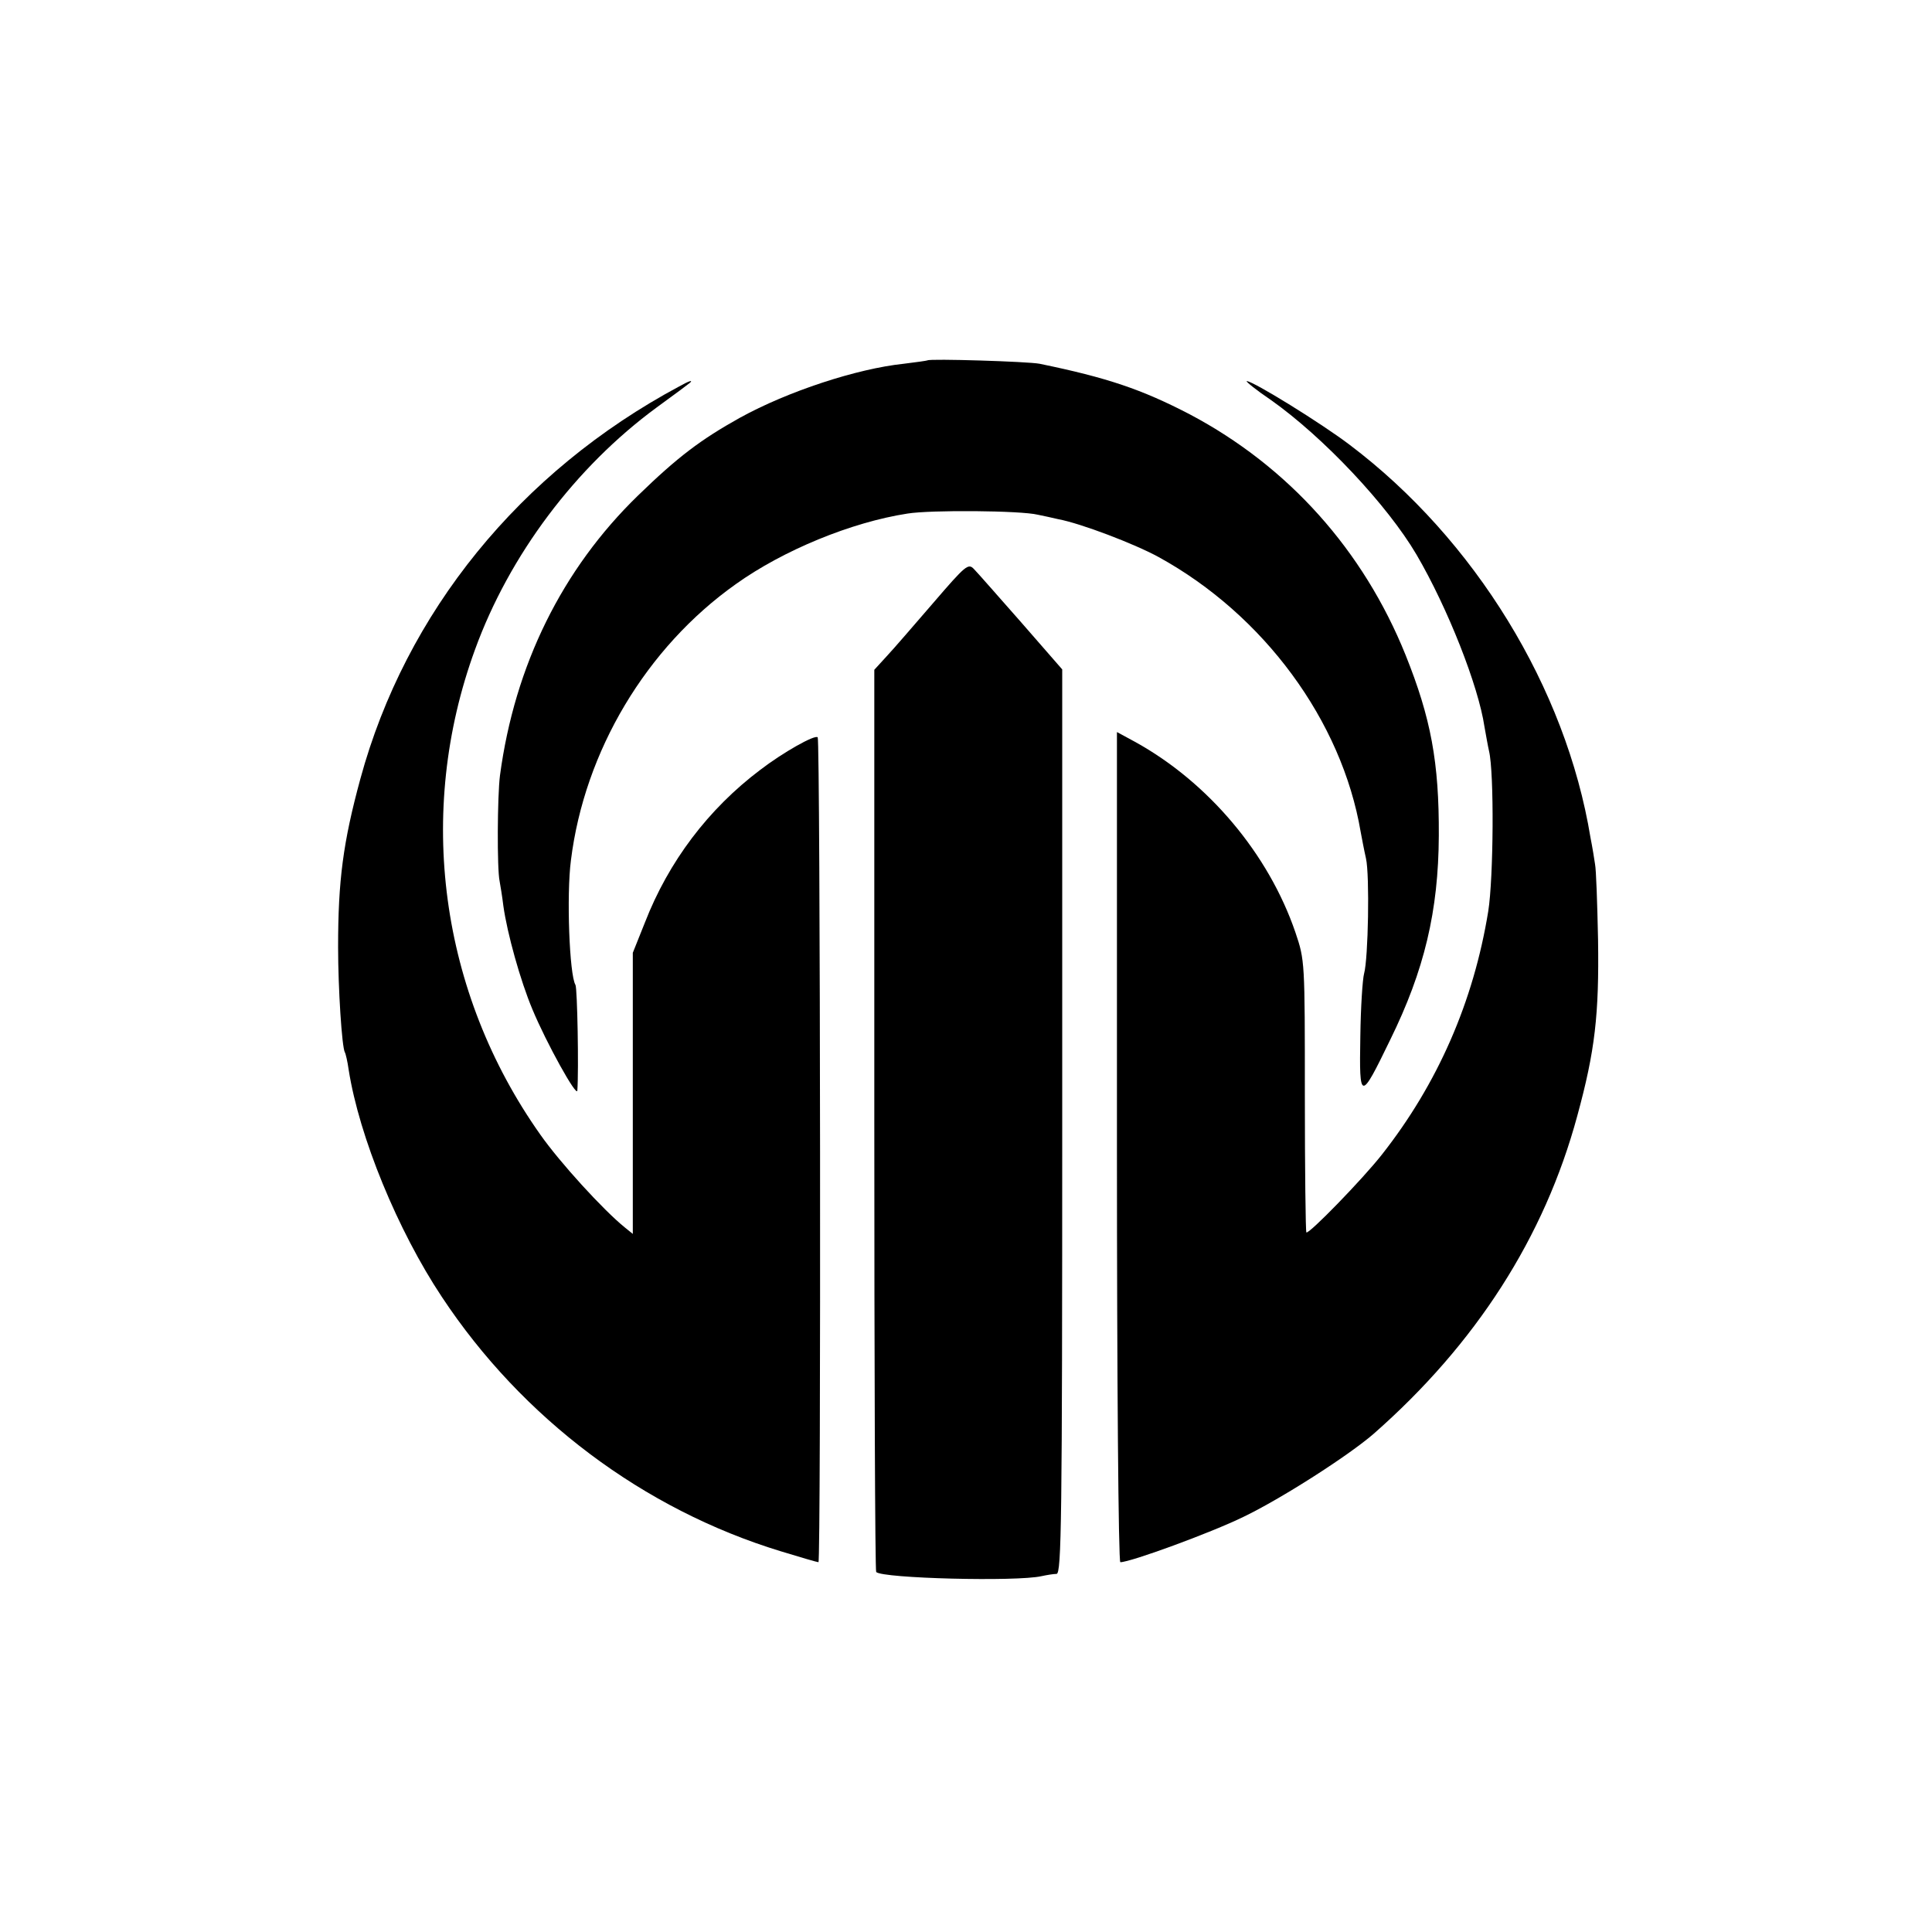 <?xml version="1.0" standalone="no"?>
<!DOCTYPE svg PUBLIC "-//W3C//DTD SVG 20010904//EN"
 "http://www.w3.org/TR/2001/REC-SVG-20010904/DTD/svg10.dtd">
<svg version="1.0" xmlns="http://www.w3.org/2000/svg"
 width="512pt" height="512pt" viewBox="0 0 512 512"
 preserveAspectRatio="xMidYMid meet">
<g transform="translate(0,512) scale(0.1,-0.1)"
fill="#000000" stroke="none">
<path d="M2458 4165 c-2 -1 -30 -5 -63 -9 -124 -13 -307 -73 -434 -143 -104
-58 -165 -104 -270 -206 -201 -195 -327 -450 -366 -742 -7 -54 -8 -248 -1
-280 2 -11 7 -41 10 -66 10 -72 45 -198 77 -274 37 -89 118 -235 119 -215 4
54 0 272 -5 280 -16 26 -24 238 -12 330 36 290 200 564 437 732 126 90 306
164 455 187 62 10 300 8 345 -3 14 -3 39 -8 55 -12 59 -11 201 -65 265 -100
279 -153 486 -434 536 -729 3 -16 9 -48 14 -70 10 -44 6 -266 -5 -305 -4 -14
-9 -89 -10 -168 -3 -171 0 -171 79 -8 91 185 128 342 129 541 1 195 -21 312
-88 479 -112 278 -311 500 -572 638 -127 66 -218 97 -398 134 -30 6 -291 14
-297 9z"/>
<path d="M1800 4096 c-422 -226 -725 -599 -845 -1040 -46 -169 -59 -270 -59
-446 0 -108 10 -266 18 -279 2 -3 7 -24 10 -46 28 -178 130 -426 247 -602 213
-322 534 -563 898 -674 52 -16 97 -29 100 -29 7 0 5 2179 -2 2186 -7 8 -92
-40 -152 -86 -138 -104 -243 -243 -306 -405 l-32 -80 0 -373 0 -372 -21 17
c-57 46 -172 172 -224 246 -266 376 -331 854 -173 1286 91 250 266 483 481
641 47 34 87 64 89 66 8 8 -4 4 -29 -10z"/>
<path d="M3368 4060 c140 -99 309 -279 386 -410 83 -142 164 -348 180 -456 4
-22 9 -51 12 -64 14 -57 12 -337 -2 -425 -39 -240 -134 -457 -282 -645 -51
-65 -194 -212 -200 -206 -2 3 -4 166 -4 363 0 356 0 358 -25 432 -71 208 -231
398 -425 505 l-48 26 0 -1100 c0 -620 4 -1100 9 -1100 27 0 240 78 326 120
100 48 278 162 345 220 271 238 453 521 540 843 47 172 58 268 55 467 -2 96
-5 186 -8 200 -2 14 -7 45 -12 70 -65 397 -307 791 -638 1041 -75 57 -256 169
-273 169 -4 0 24 -23 64 -50z"/>
<path d="M2473 3522 c-51 -59 -106 -123 -124 -142 l-32 -35 0 -1192 c0 -656 2
-1196 5 -1199 17 -17 372 -26 438 -11 14 3 32 6 40 6 13 1 15 139 15 1199 l0
1198 -109 125 c-60 68 -116 132 -125 141 -15 16 -22 10 -108 -90z"/>
</g>
</svg>
